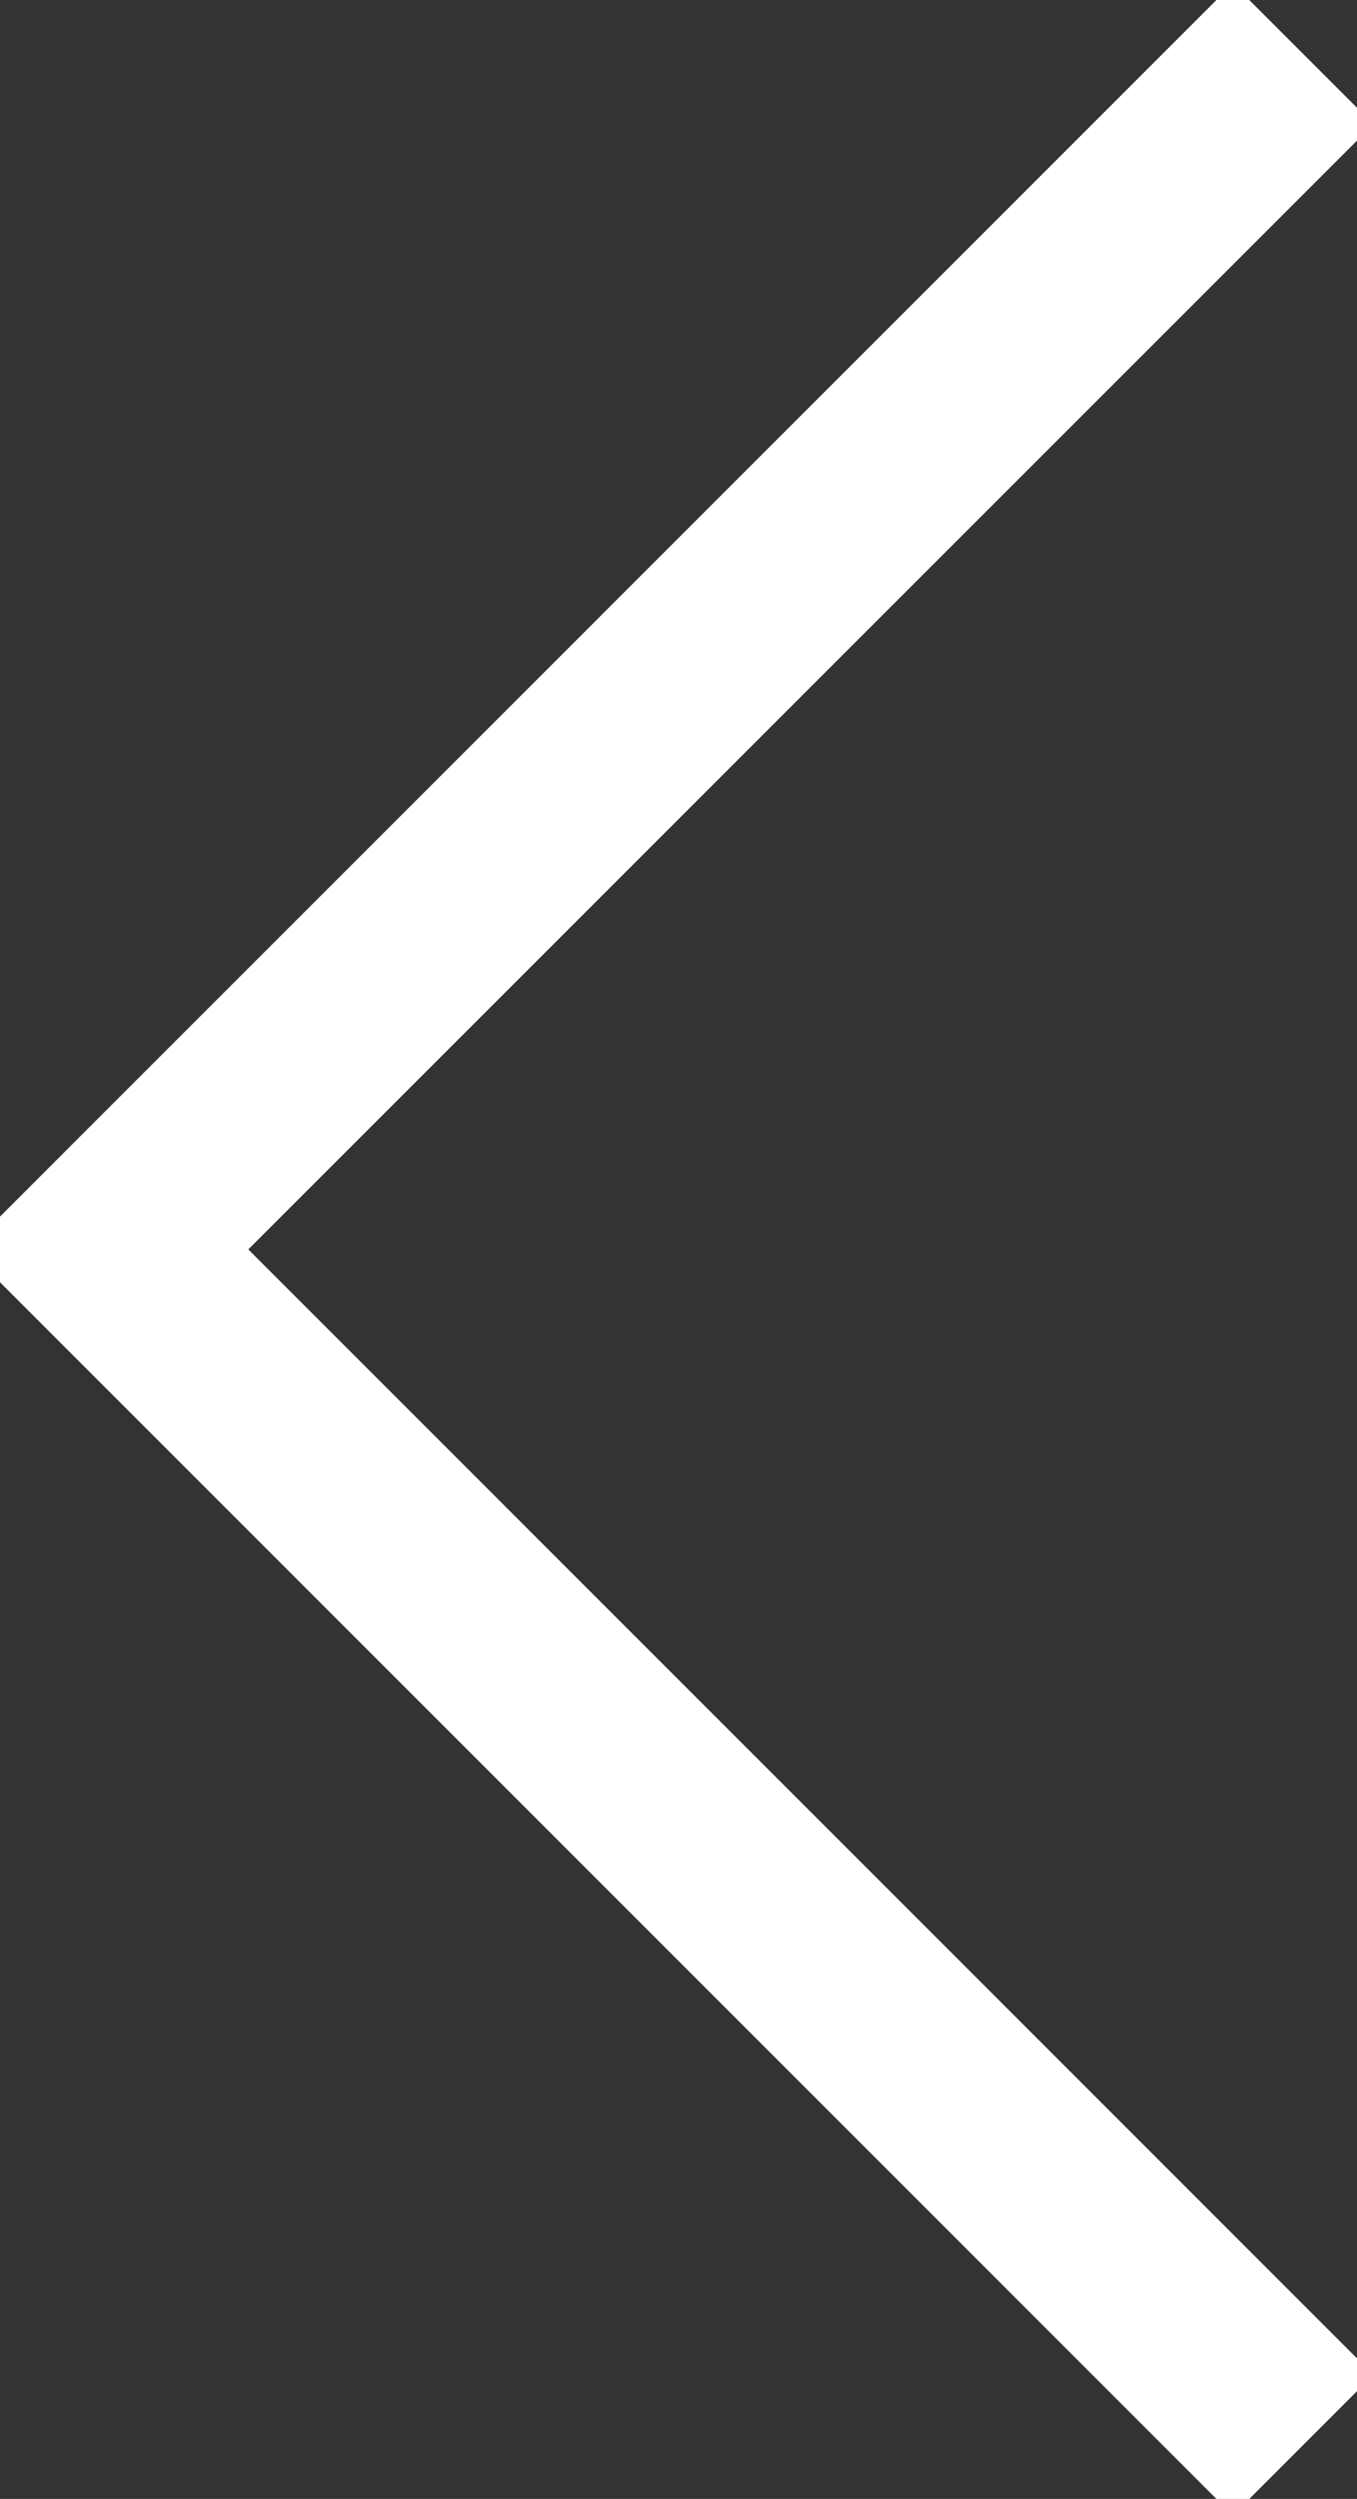 <?xml version="1.0" encoding="UTF-8"?>
<svg id="Layer_2" data-name="Layer 2" xmlns="http://www.w3.org/2000/svg" viewBox="0 0 204.79 377.05">
  <rect x="0" y="0" width="204.79" height="377.05" fill="#333333" stroke="none"/>
  <defs>
    <style>
      .cls-1 {
        fill: transparent;
        stroke: white;
        stroke-miterlimit: 10;
        stroke-width: 30px;
      }
    </style>
  </defs>
  <g id="Layer_1-2" data-name="Layer 1">
    <polyline class="cls-1" points="196.66 368.92 16.26 188.52 196.66 8.13"/>
  </g>
</svg>